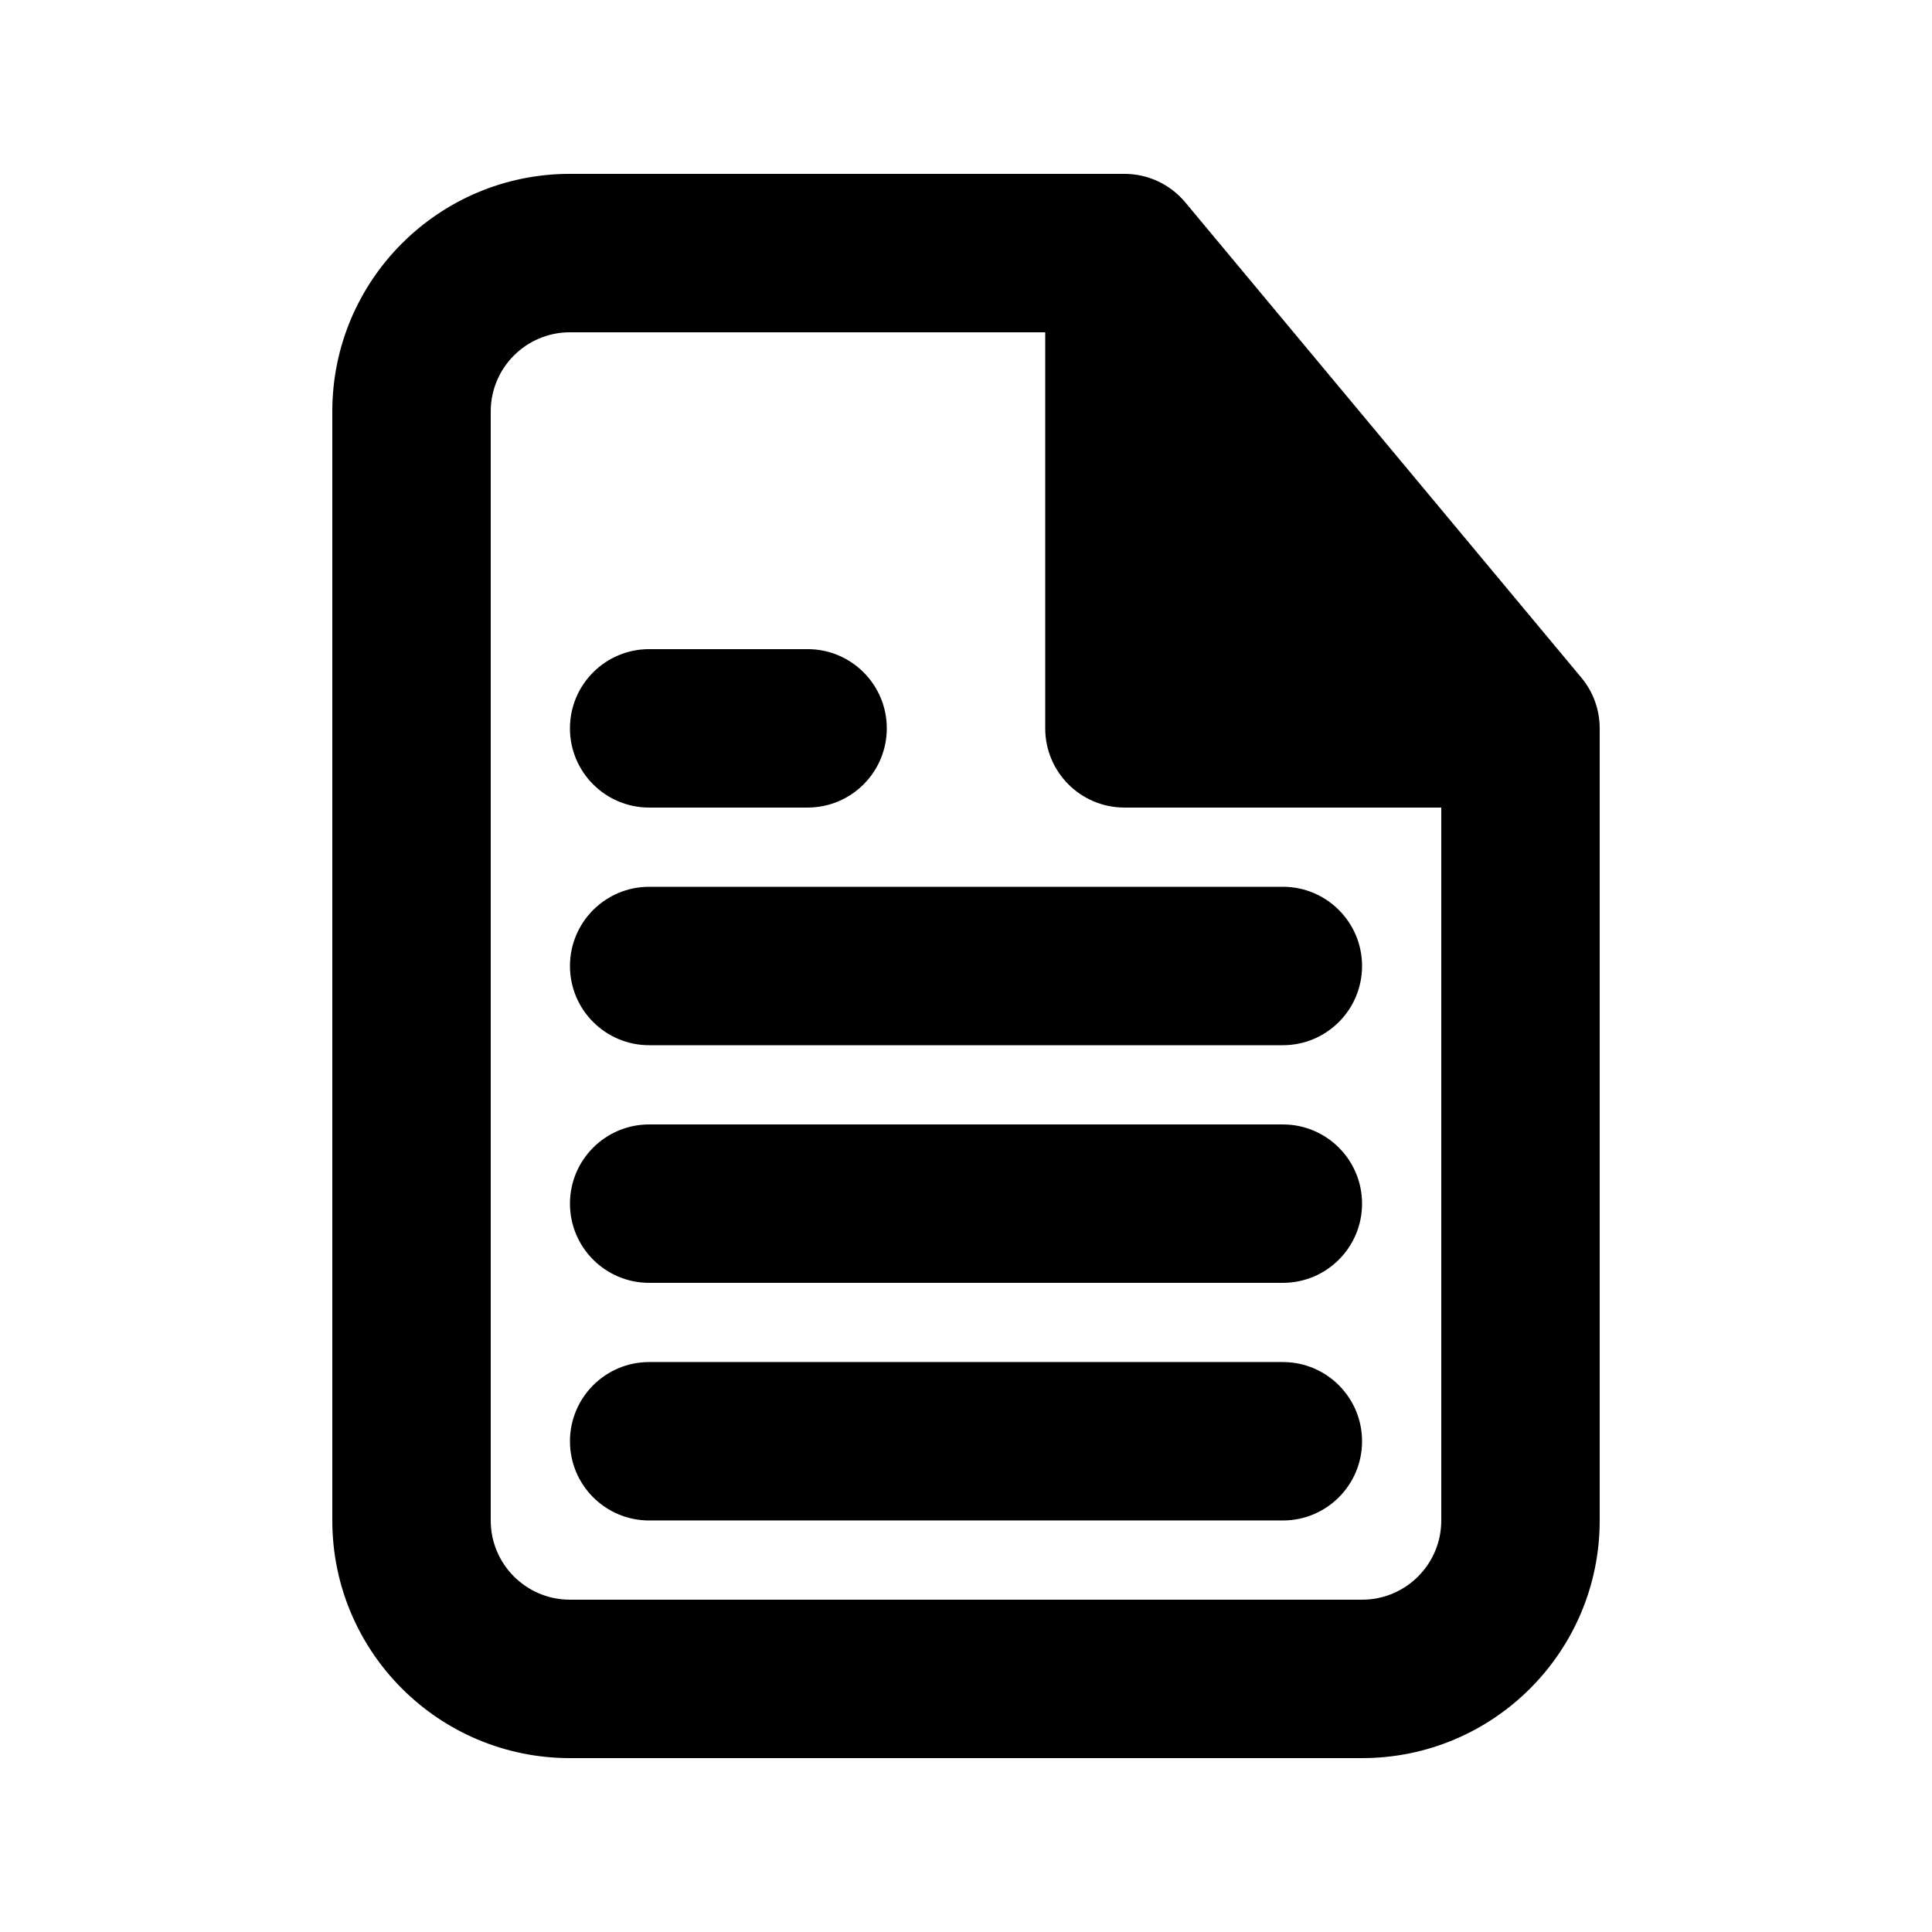 <?xml version="1.0" encoding="UTF-8"?>
<!-- Uploaded to: ICON Repo, www.iconrepo.com, Generator: ICON Repo Mixer Tools -->
<svg fill="#000000" width="800px" height="800px" version="1.1" viewBox="144 144 512 512" xmlns="http://www.w3.org/2000/svg">
 <g fill-rule="evenodd">
  <path d="m295.04 232.06c-11.594 0-20.992 9.398-20.992 20.992v293.89c0 11.594 9.398 20.992 20.992 20.992h209.92c11.598 0 20.992-9.398 20.992-20.992v-188.93h-83.965c-11.594 0-20.992-9.398-20.992-20.992v-104.96zm-62.977 20.992c0-34.781 28.195-62.977 62.977-62.977h146.95c6.231 0 12.137 2.766 16.125 7.555l104.96 125.95c3.144 3.773 4.863 8.531 4.863 13.441v209.92c0 34.785-28.191 62.977-62.977 62.977h-209.92c-34.781 0-62.977-28.191-62.977-62.977z"/>
  <path d="m379.01 337.02c0 11.594-9.398 20.992-20.992 20.992h-41.984c-11.594 0-20.992-9.398-20.992-20.992s9.398-20.992 20.992-20.992h41.984c11.594 0 20.992 9.398 20.992 20.992z"/>
  <path d="m504.96 400c0 11.594-9.395 20.992-20.992 20.992h-167.93c-11.594 0-20.992-9.398-20.992-20.992s9.398-20.992 20.992-20.992h167.93c11.598 0 20.992 9.398 20.992 20.992z"/>
  <path d="m504.96 462.98c0 11.594-9.395 20.988-20.992 20.988h-167.93c-11.594 0-20.992-9.395-20.992-20.988 0-11.598 9.398-20.992 20.992-20.992h167.93c11.598 0 20.992 9.395 20.992 20.992z"/>
  <path d="m504.96 525.95c0 11.594-9.395 20.992-20.992 20.992h-167.93c-11.594 0-20.992-9.398-20.992-20.992s9.398-20.992 20.992-20.992h167.93c11.598 0 20.992 9.398 20.992 20.992z"/>
 </g>
</svg>